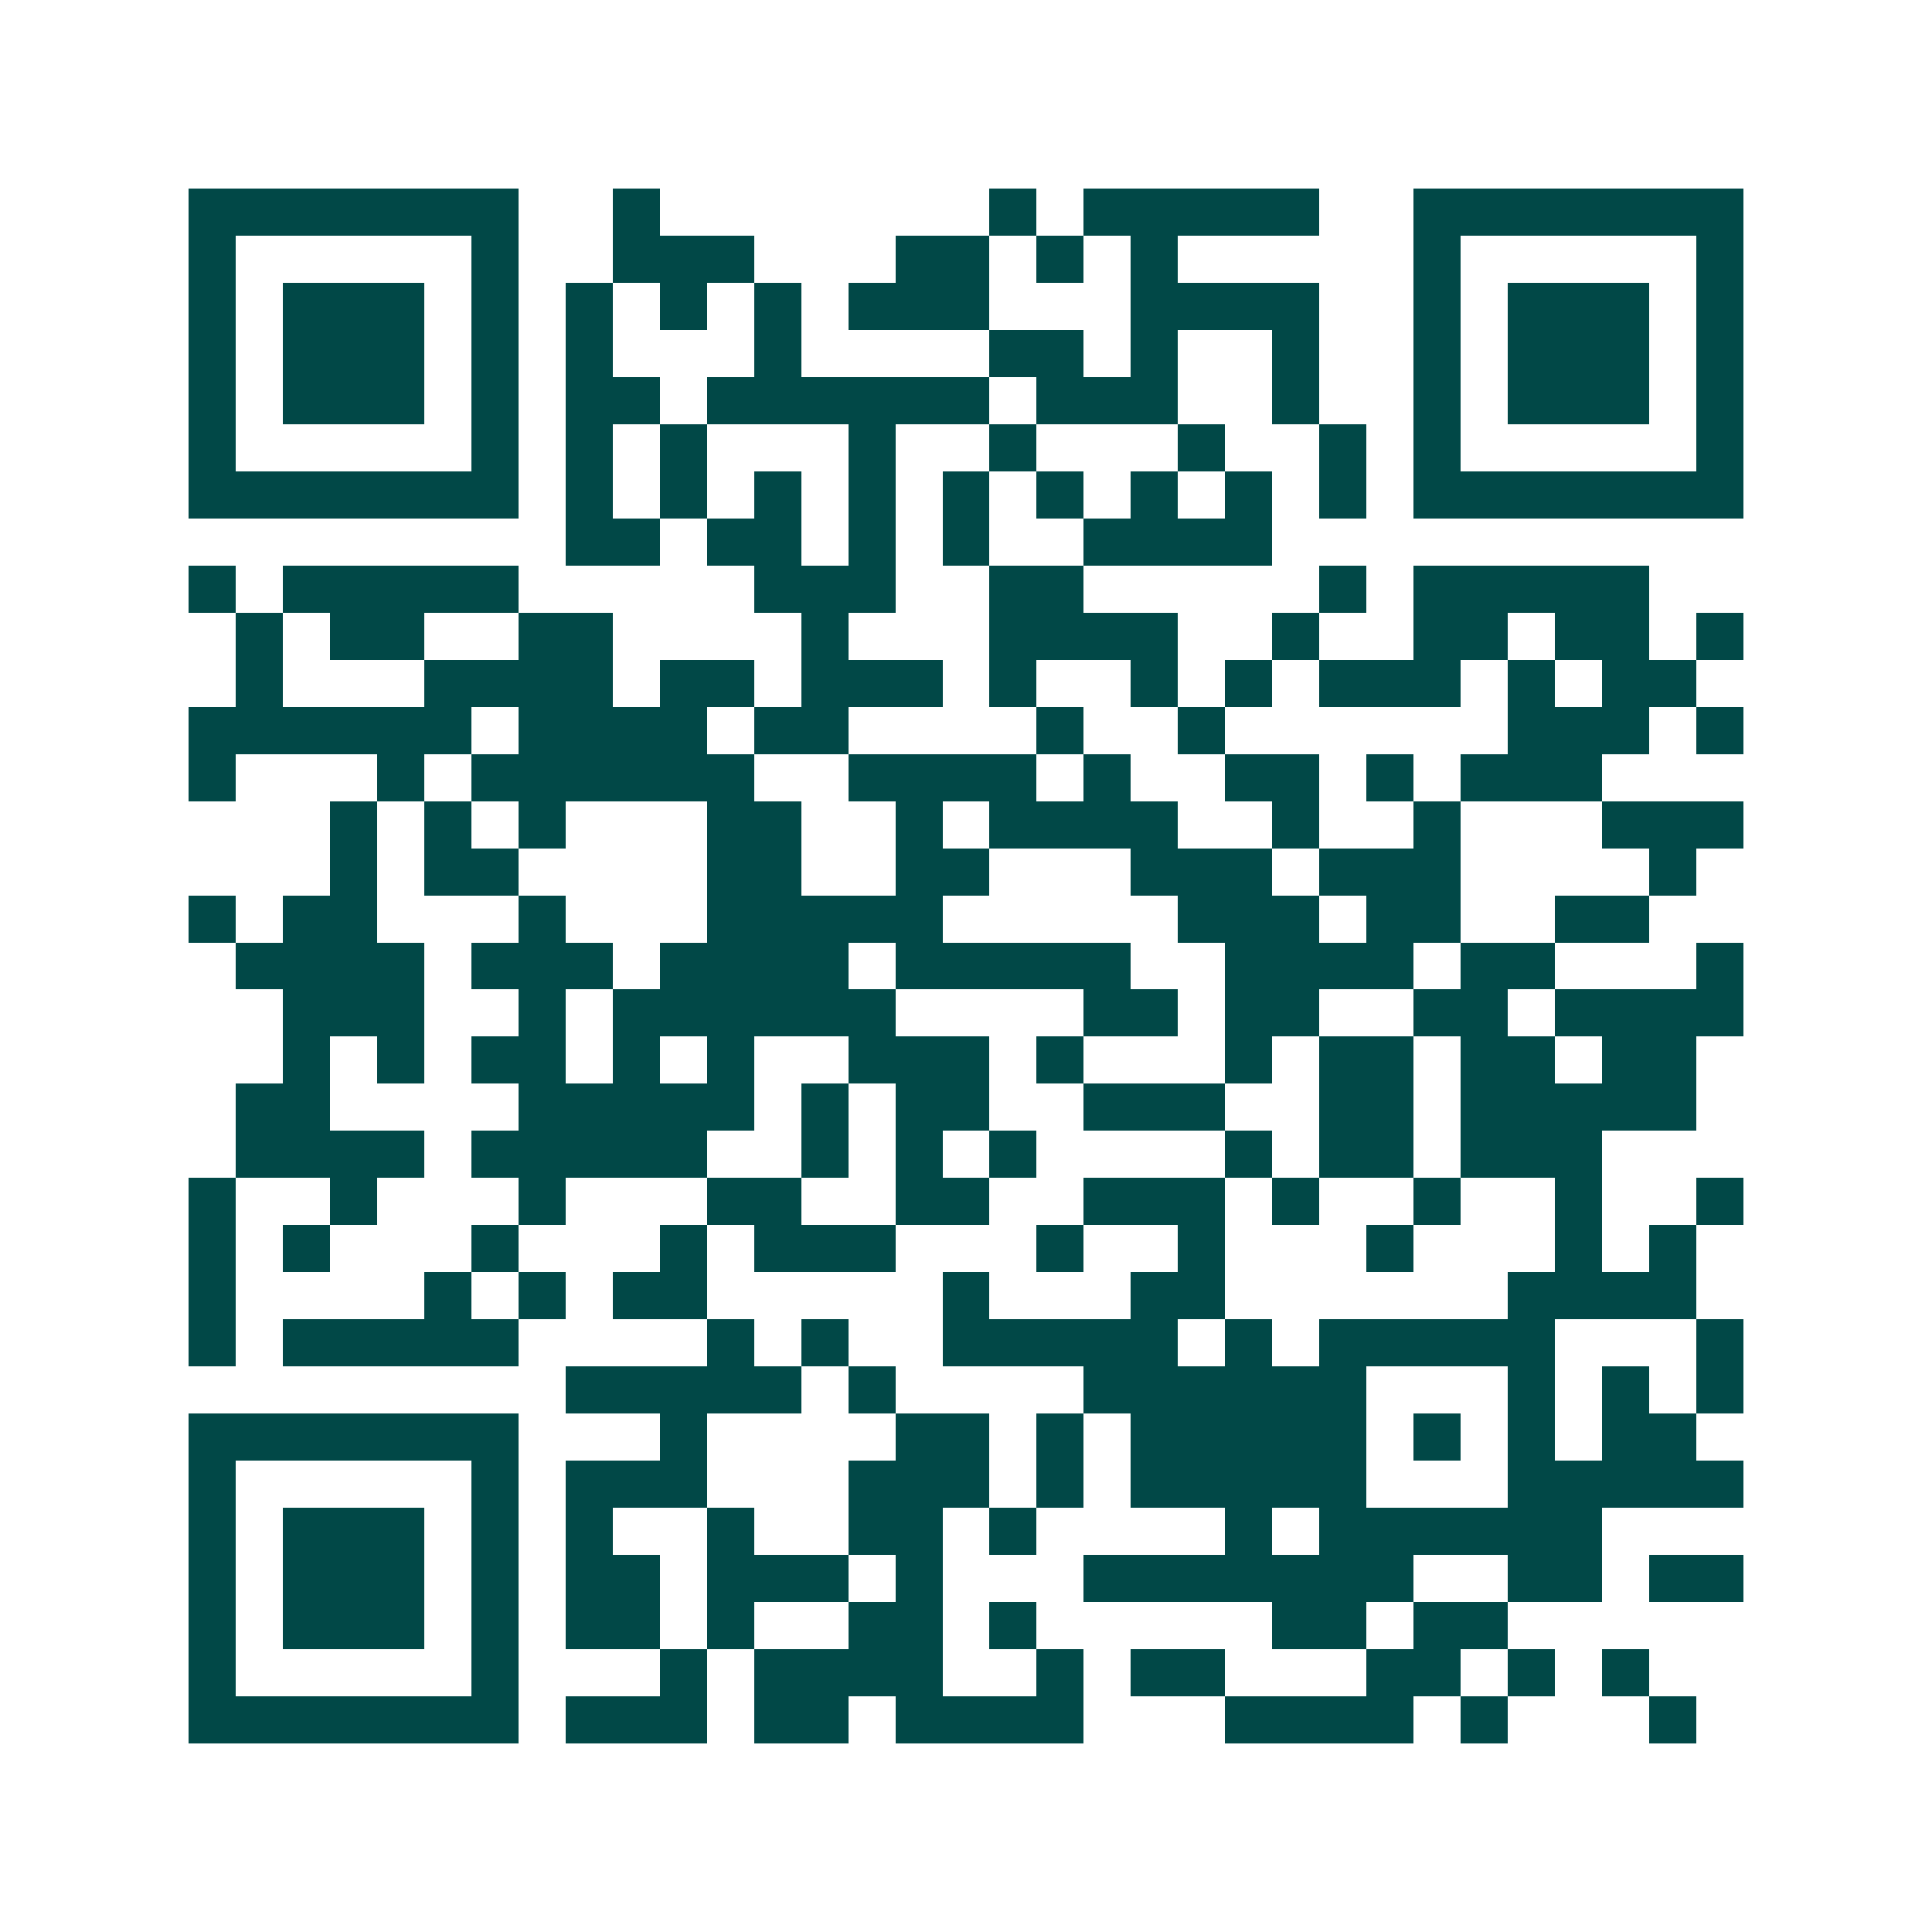 <svg xmlns="http://www.w3.org/2000/svg" width="200" height="200" viewBox="0 0 41 41" shape-rendering="crispEdges"><path fill="#ffffff" d="M0 0h41v41H0z"/><path stroke="#014847" d="M4 4.5h7m2 0h1m7 0h1m1 0h5m2 0h7M4 5.5h1m5 0h1m2 0h3m3 0h2m1 0h1m1 0h1m5 0h1m5 0h1M4 6.5h1m1 0h3m1 0h1m1 0h1m1 0h1m1 0h1m1 0h3m3 0h4m2 0h1m1 0h3m1 0h1M4 7.5h1m1 0h3m1 0h1m1 0h1m3 0h1m4 0h2m1 0h1m2 0h1m2 0h1m1 0h3m1 0h1M4 8.5h1m1 0h3m1 0h1m1 0h2m1 0h6m1 0h3m2 0h1m2 0h1m1 0h3m1 0h1M4 9.5h1m5 0h1m1 0h1m1 0h1m3 0h1m2 0h1m3 0h1m2 0h1m1 0h1m5 0h1M4 10.5h7m1 0h1m1 0h1m1 0h1m1 0h1m1 0h1m1 0h1m1 0h1m1 0h1m1 0h1m1 0h7M12 11.5h2m1 0h2m1 0h1m1 0h1m2 0h4M4 12.5h1m1 0h5m5 0h3m2 0h2m5 0h1m1 0h5M5 13.5h1m1 0h2m2 0h2m4 0h1m3 0h4m2 0h1m2 0h2m1 0h2m1 0h1M5 14.5h1m3 0h4m1 0h2m1 0h3m1 0h1m2 0h1m1 0h1m1 0h3m1 0h1m1 0h2M4 15.5h6m1 0h4m1 0h2m4 0h1m2 0h1m6 0h3m1 0h1M4 16.5h1m3 0h1m1 0h6m2 0h4m1 0h1m2 0h2m1 0h1m1 0h3M7 17.5h1m1 0h1m1 0h1m3 0h2m2 0h1m1 0h4m2 0h1m2 0h1m3 0h3M7 18.5h1m1 0h2m4 0h2m2 0h2m3 0h3m1 0h3m4 0h1M4 19.5h1m1 0h2m3 0h1m3 0h5m5 0h3m1 0h2m2 0h2M5 20.5h4m1 0h3m1 0h4m1 0h5m2 0h4m1 0h2m3 0h1M6 21.5h3m2 0h1m1 0h6m4 0h2m1 0h2m2 0h2m1 0h4M6 22.5h1m1 0h1m1 0h2m1 0h1m1 0h1m2 0h3m1 0h1m3 0h1m1 0h2m1 0h2m1 0h2M5 23.5h2m4 0h5m1 0h1m1 0h2m2 0h3m2 0h2m1 0h5M5 24.5h4m1 0h5m2 0h1m1 0h1m1 0h1m4 0h1m1 0h2m1 0h3M4 25.5h1m2 0h1m3 0h1m3 0h2m2 0h2m2 0h3m1 0h1m2 0h1m2 0h1m2 0h1M4 26.5h1m1 0h1m3 0h1m3 0h1m1 0h3m3 0h1m2 0h1m3 0h1m3 0h1m1 0h1M4 27.5h1m4 0h1m1 0h1m1 0h2m5 0h1m3 0h2m6 0h4M4 28.5h1m1 0h5m4 0h1m1 0h1m2 0h5m1 0h1m1 0h5m3 0h1M12 29.5h5m1 0h1m4 0h6m3 0h1m1 0h1m1 0h1M4 30.5h7m3 0h1m4 0h2m1 0h1m1 0h5m1 0h1m1 0h1m1 0h2M4 31.5h1m5 0h1m1 0h3m3 0h3m1 0h1m1 0h5m3 0h5M4 32.5h1m1 0h3m1 0h1m1 0h1m2 0h1m2 0h2m1 0h1m4 0h1m1 0h6M4 33.5h1m1 0h3m1 0h1m1 0h2m1 0h3m1 0h1m3 0h7m2 0h2m1 0h2M4 34.5h1m1 0h3m1 0h1m1 0h2m1 0h1m2 0h2m1 0h1m5 0h2m1 0h2M4 35.5h1m5 0h1m3 0h1m1 0h4m2 0h1m1 0h2m3 0h2m1 0h1m1 0h1M4 36.5h7m1 0h3m1 0h2m1 0h4m3 0h4m1 0h1m3 0h1"/></svg>
